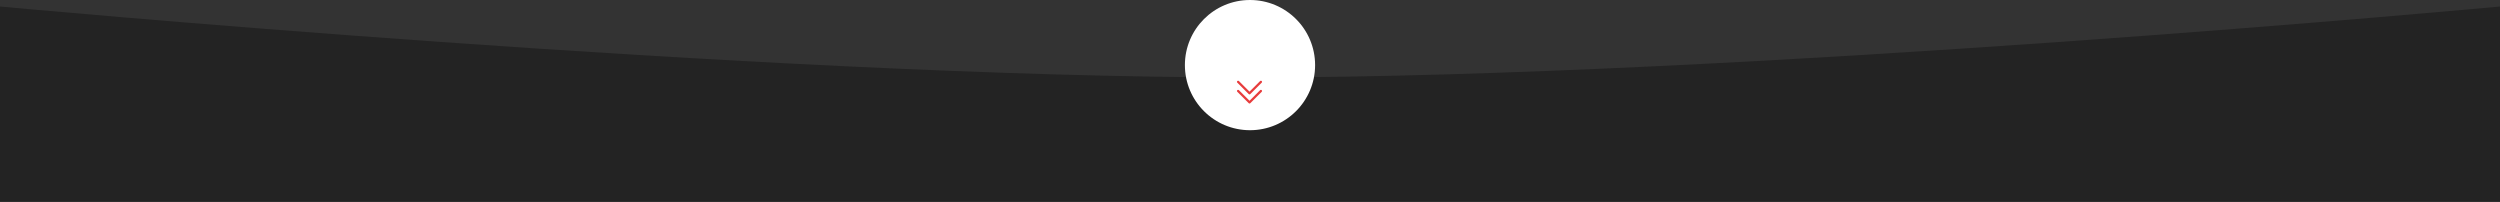 <?xml version="1.0" encoding="UTF-8"?> <svg xmlns="http://www.w3.org/2000/svg" width="1920" height="155" viewBox="0 0 1920 155" fill="none"><rect x="0" y="0" width="1920" height="155" fill="#333333" stroke="none"/> <path d="M0 5C0 5 583.543 59.5 960 59.5C1336.46 59.5 1920 5 1920 5V155H0V5Z" fill="#232323"></path> <circle cx="960" cy="50" r="50" fill="white"></circle> <path d="M959.625 79.5C959.51 79.5 959.396 79.478 959.29 79.434C959.184 79.39 959.088 79.325 959.006 79.244L950.256 70.494C949.915 70.152 949.915 69.598 950.256 69.256C950.598 68.915 951.152 68.915 951.494 69.256L959.625 77.388L967.756 69.256C968.098 68.915 968.652 68.915 968.994 69.256C969.335 69.598 969.336 70.152 968.994 70.494L960.244 79.244C960.163 79.325 960.066 79.39 959.96 79.434C959.854 79.478 959.74 79.5 959.625 79.5ZM960.244 72.244L968.994 63.494C969.336 63.152 969.336 62.598 968.994 62.256C968.652 61.915 968.098 61.914 967.756 62.256L959.625 70.388L951.494 62.256C951.152 61.914 950.598 61.914 950.256 62.256C949.915 62.598 949.915 63.152 950.256 63.494L959.006 72.244C959.177 72.415 959.401 72.5 959.625 72.5C959.849 72.5 960.073 72.415 960.244 72.244Z" fill="#E73C3C"></path> </svg> 